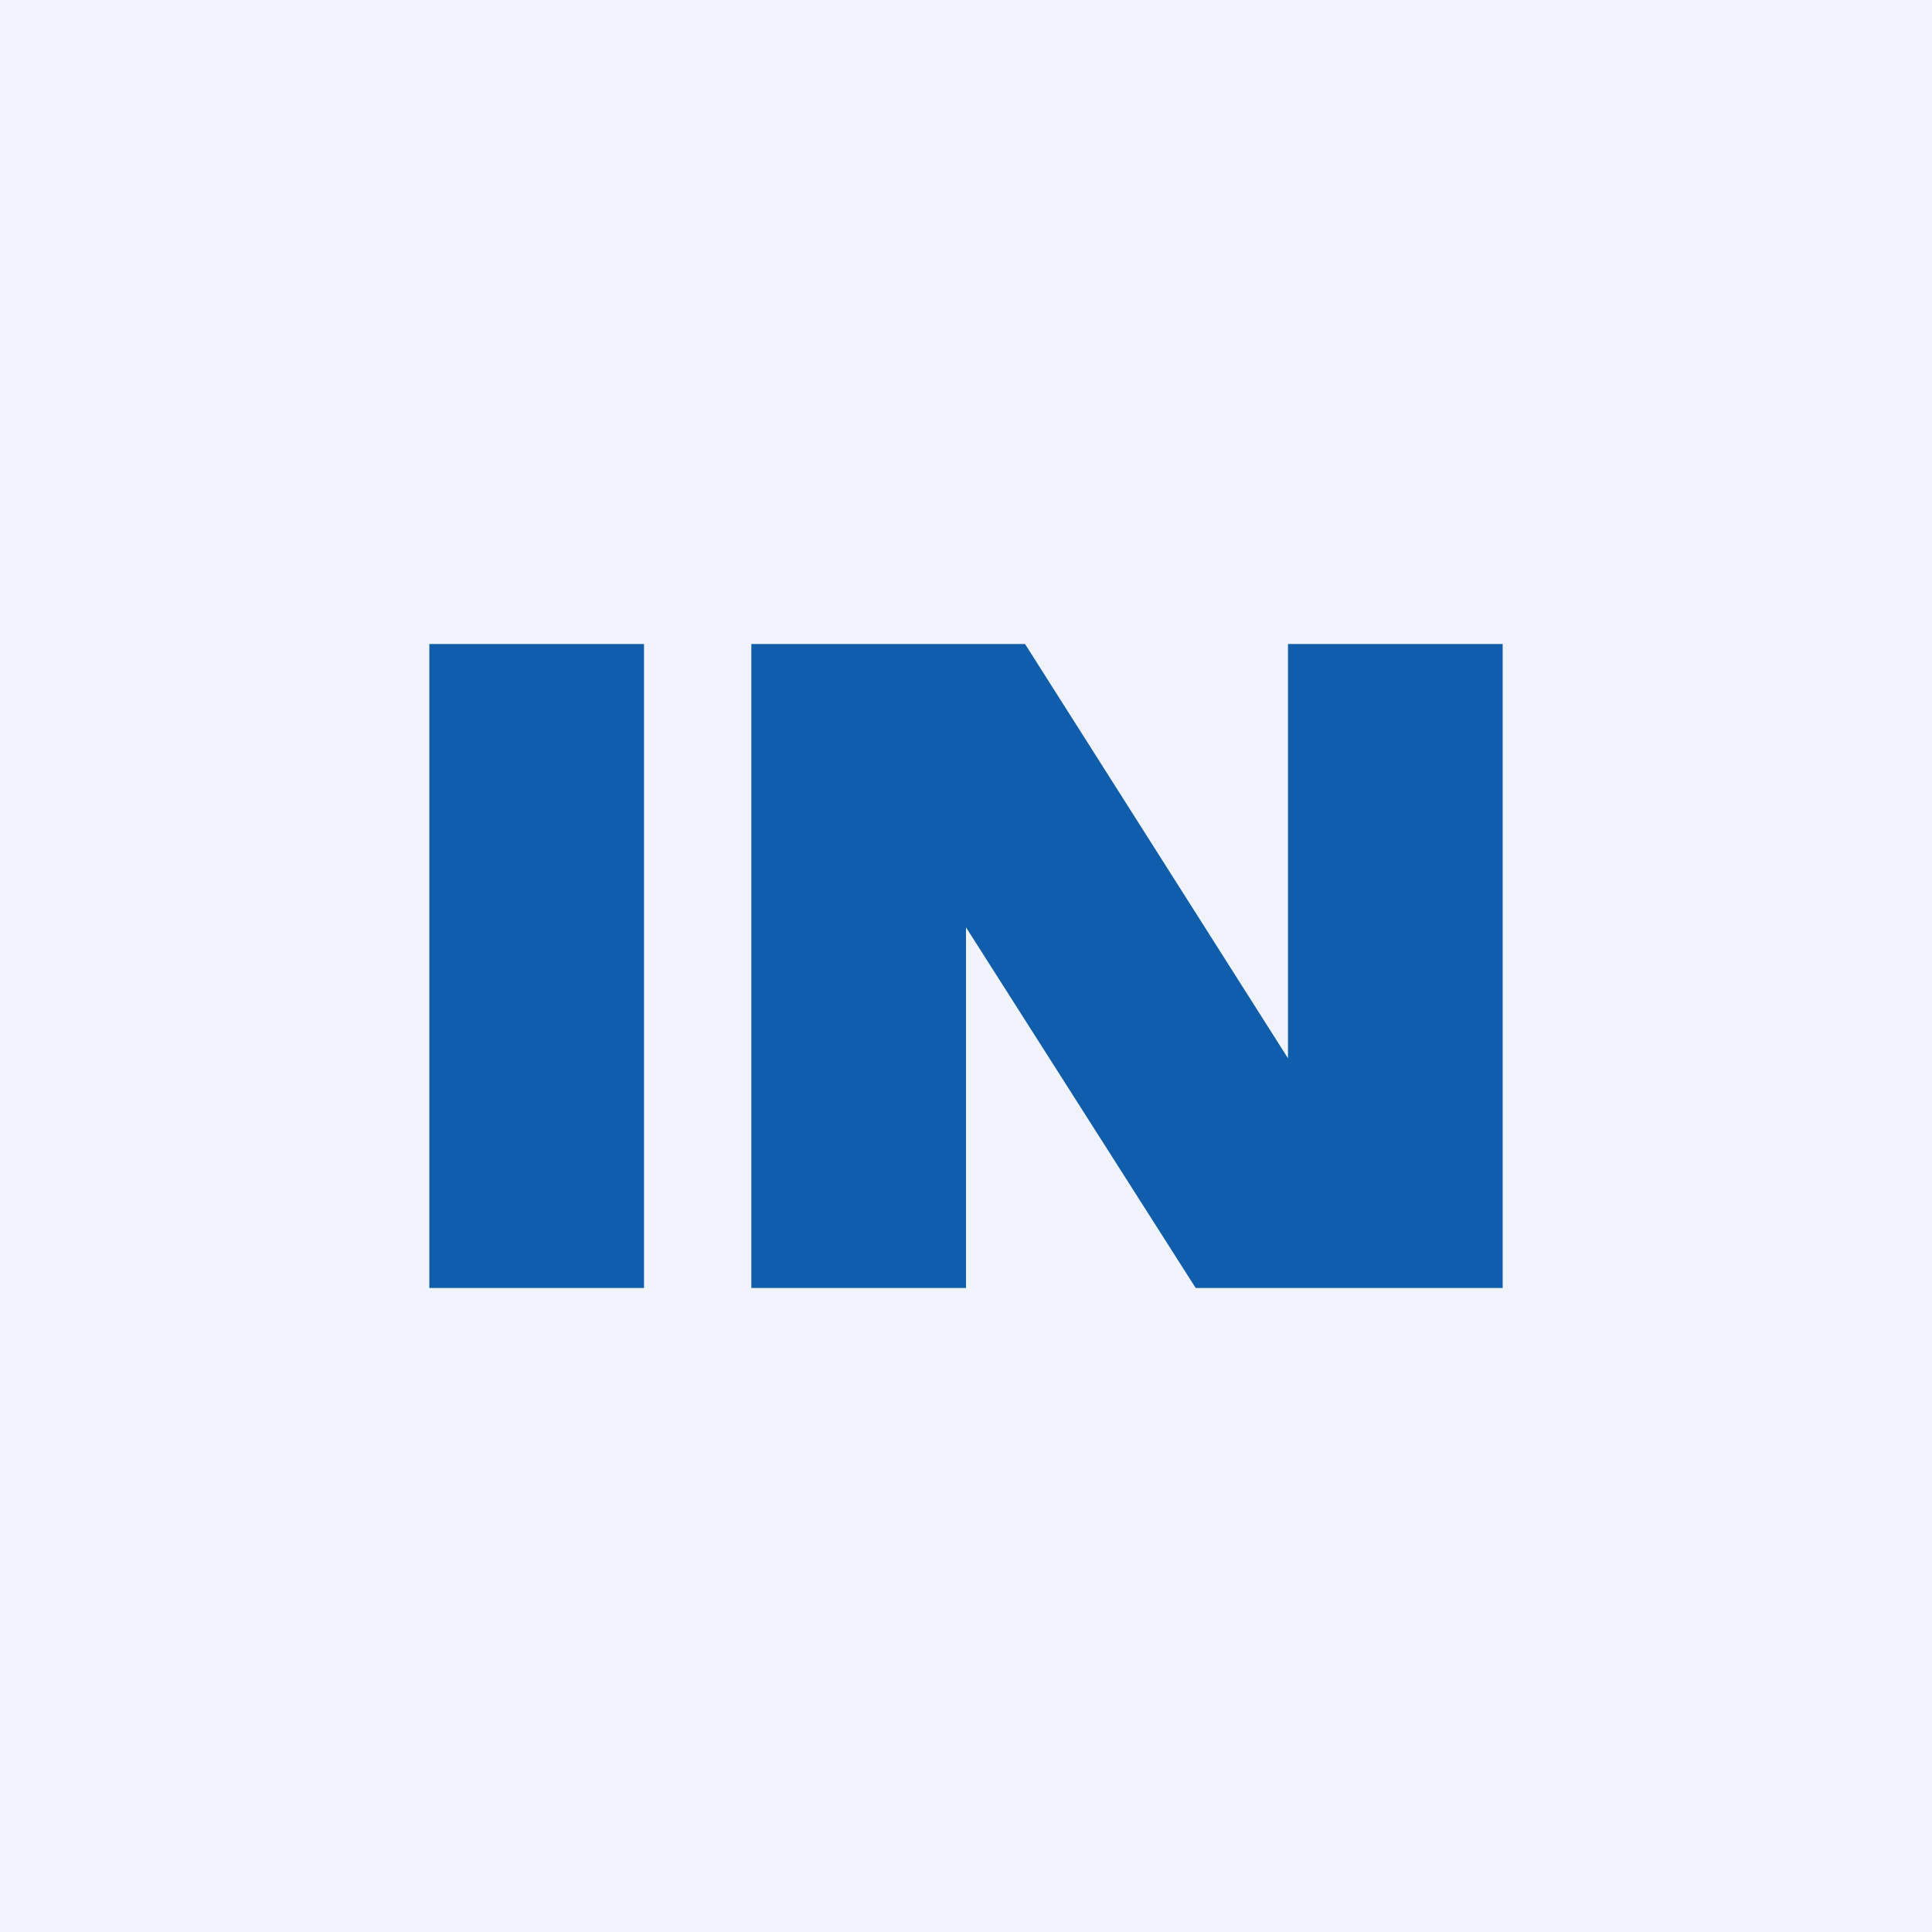 <!-- by TradingView --><svg width="18" height="18" viewBox="0 0 18 18" xmlns="http://www.w3.org/2000/svg"><path fill="#F0F3FA" d="M0 0h18v18H0z"/><path fill="#105EAB" d="M4 6h2v6H4zM7 6h2.55L12 9.86V6h2v6H11.14L9 8.64V12H7V6Z"/></svg>